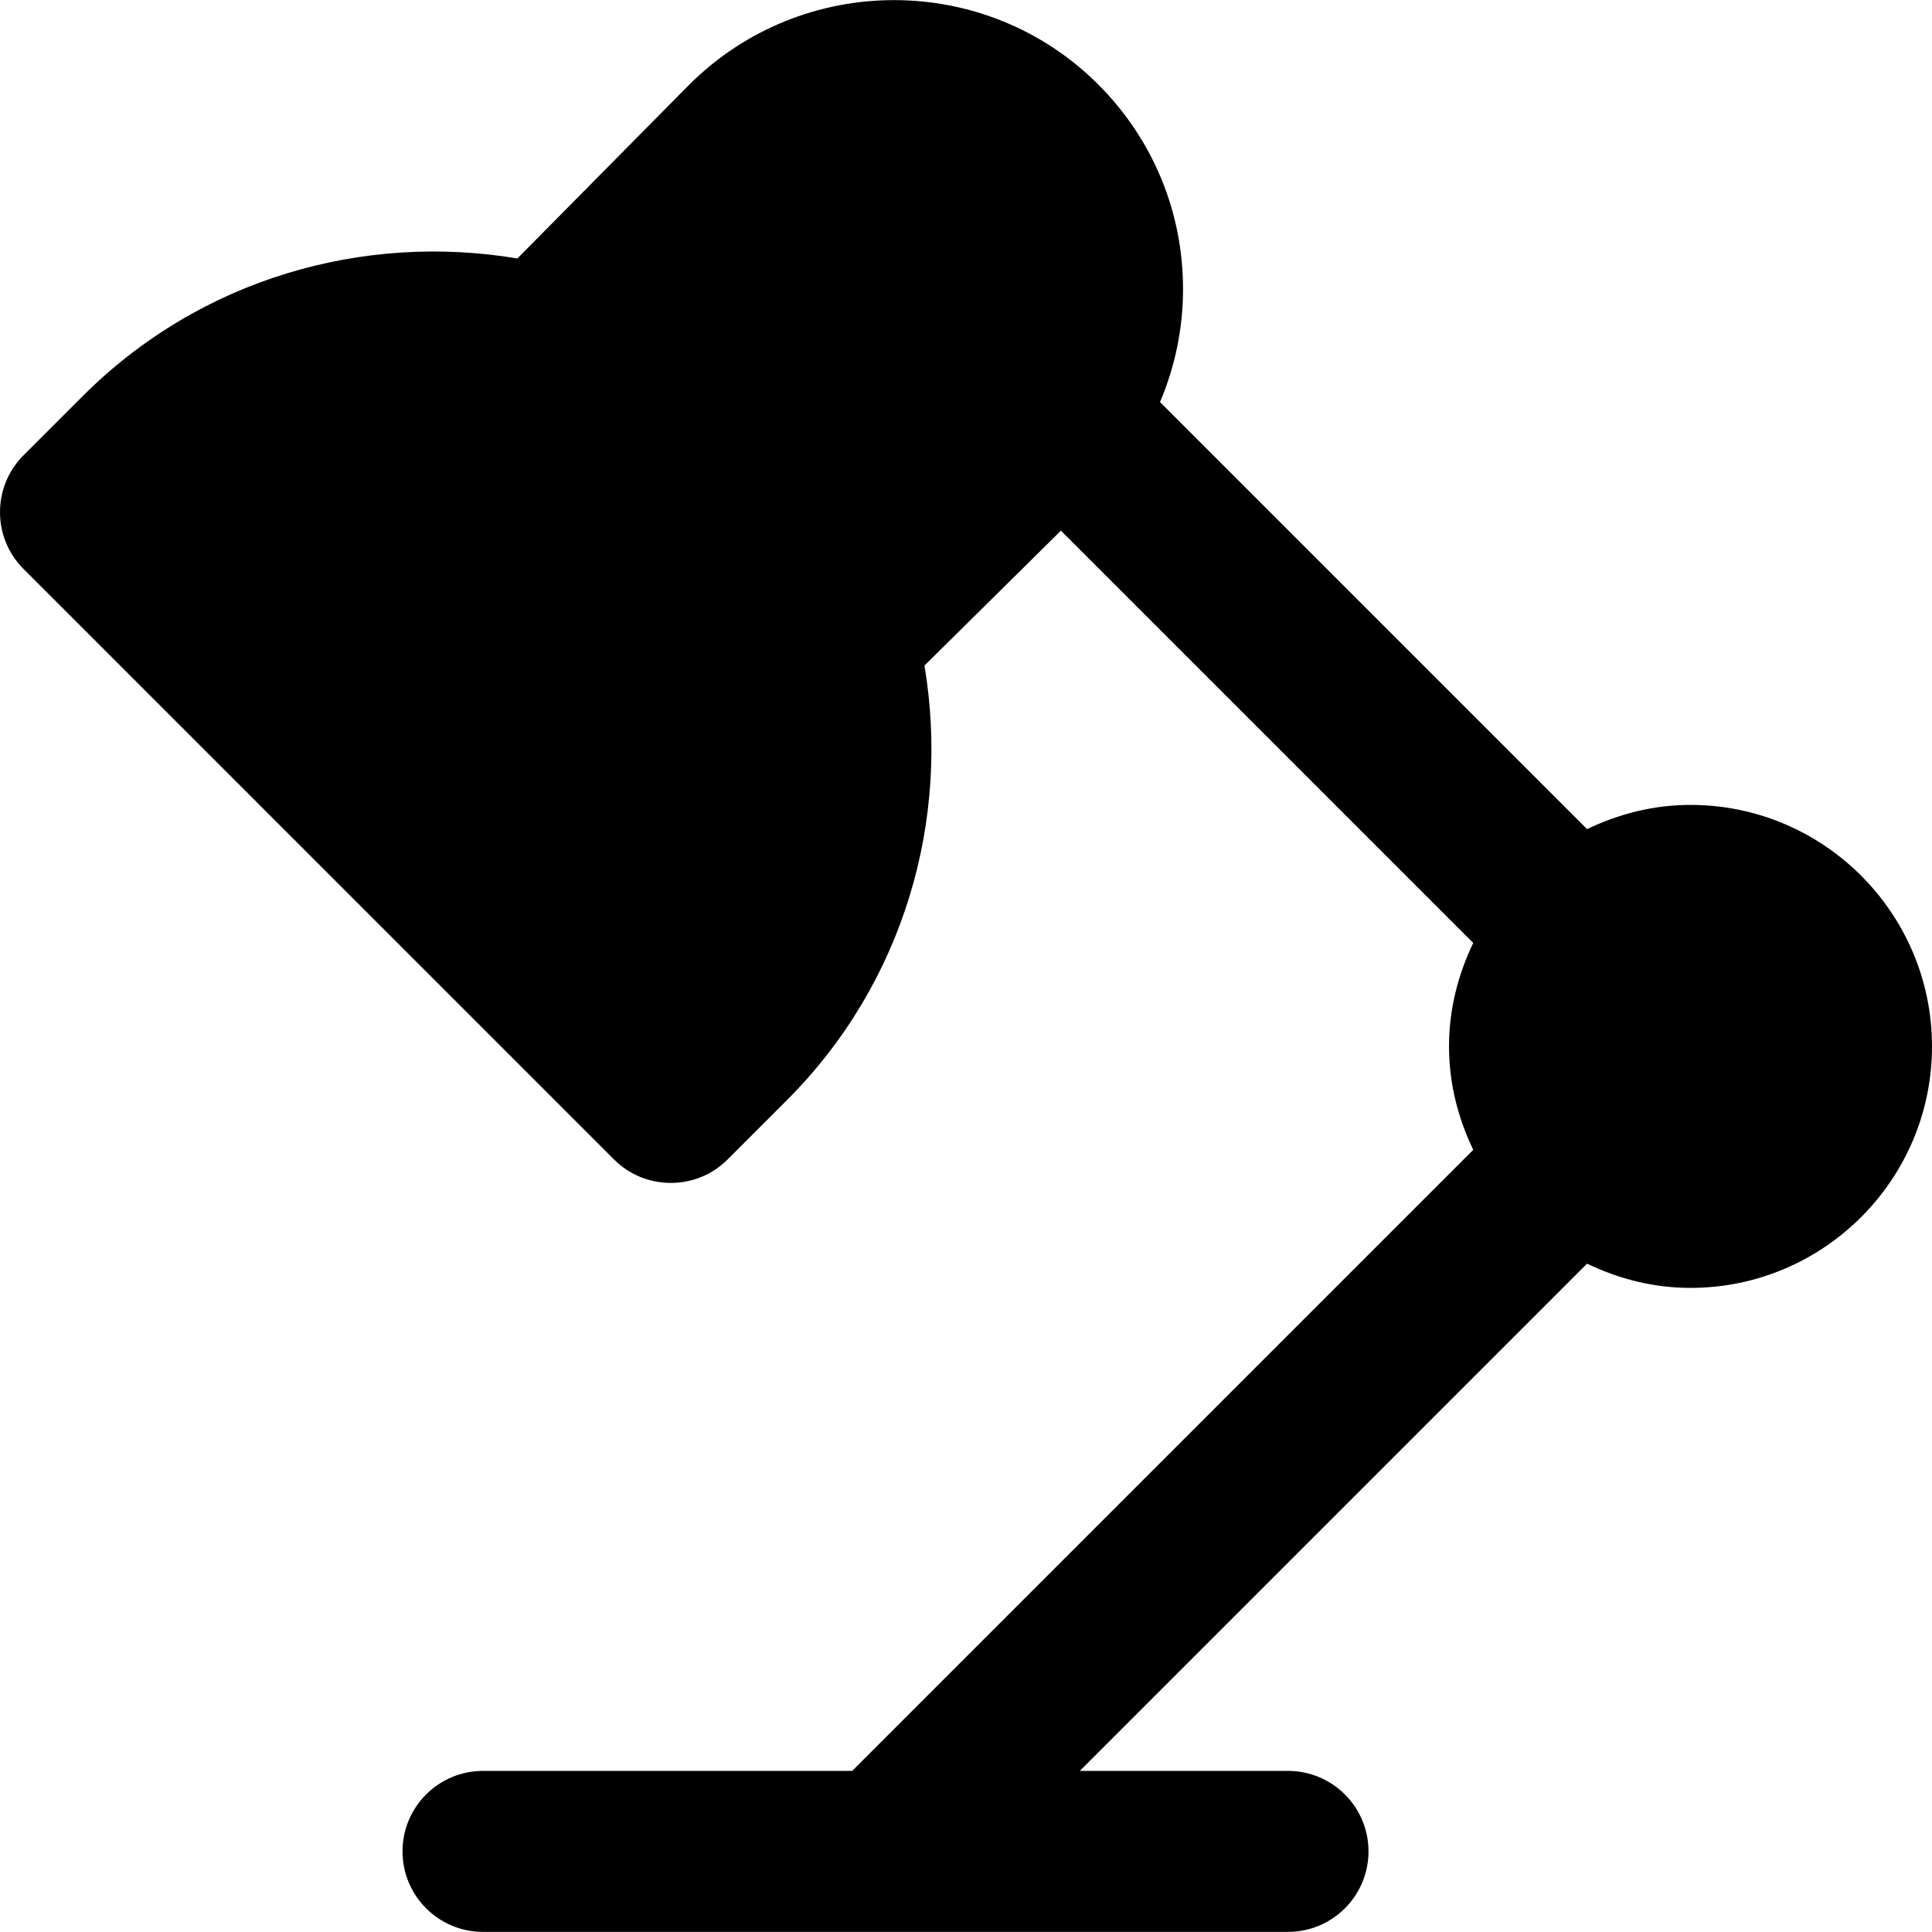 <?xml version="1.0" encoding="iso-8859-1"?>
<!-- Uploaded to: SVG Repo, www.svgrepo.com, Generator: SVG Repo Mixer Tools -->
<svg fill="#000000" height="800px" width="800px" version="1.1" id="Layer_1" xmlns="http://www.w3.org/2000/svg" xmlns:xlink="http://www.w3.org/1999/xlink" 
	 viewBox="0 0 512.005 512.005" xml:space="preserve">
<g>
	<g>
		<path d="M448.005,213.309c-9.856,0-19.072,2.411-27.413,6.421L307.419,106.557c3.968-9.365,6.101-19.477,6.101-29.931
			c0-20.48-7.979-39.723-22.443-54.208c-29.867-29.867-78.485-29.867-108.48,0.085l-45.483,45.995
			C96.453,61.693,53.211,73.683,21.893,105L6.256,120.637c-8.341,8.341-8.341,21.845,0,30.165L162.693,307.24
			c4.16,4.181,9.621,6.251,15.083,6.251c5.461,0,10.923-2.069,15.083-6.251l15.637-15.637
			c31.317-31.317,43.307-74.539,36.501-115.221l36.16-35.755l109.269,109.269c-4.011,8.341-6.421,17.557-6.421,27.413
			c0,9.856,2.411,19.072,6.421,27.413L225.84,469.309h-97.835c-11.776,0-21.333,9.557-21.333,21.333s9.557,21.333,21.333,21.333
			h213.333c11.776,0,21.333-9.557,21.333-21.333s-9.557-21.333-21.333-21.333h-55.168l134.421-134.421
			c8.341,4.011,17.557,6.421,27.413,6.421c35.285,0,64-28.715,64-64S483.291,213.309,448.005,213.309z"/>
	</g>
</g>
</svg>